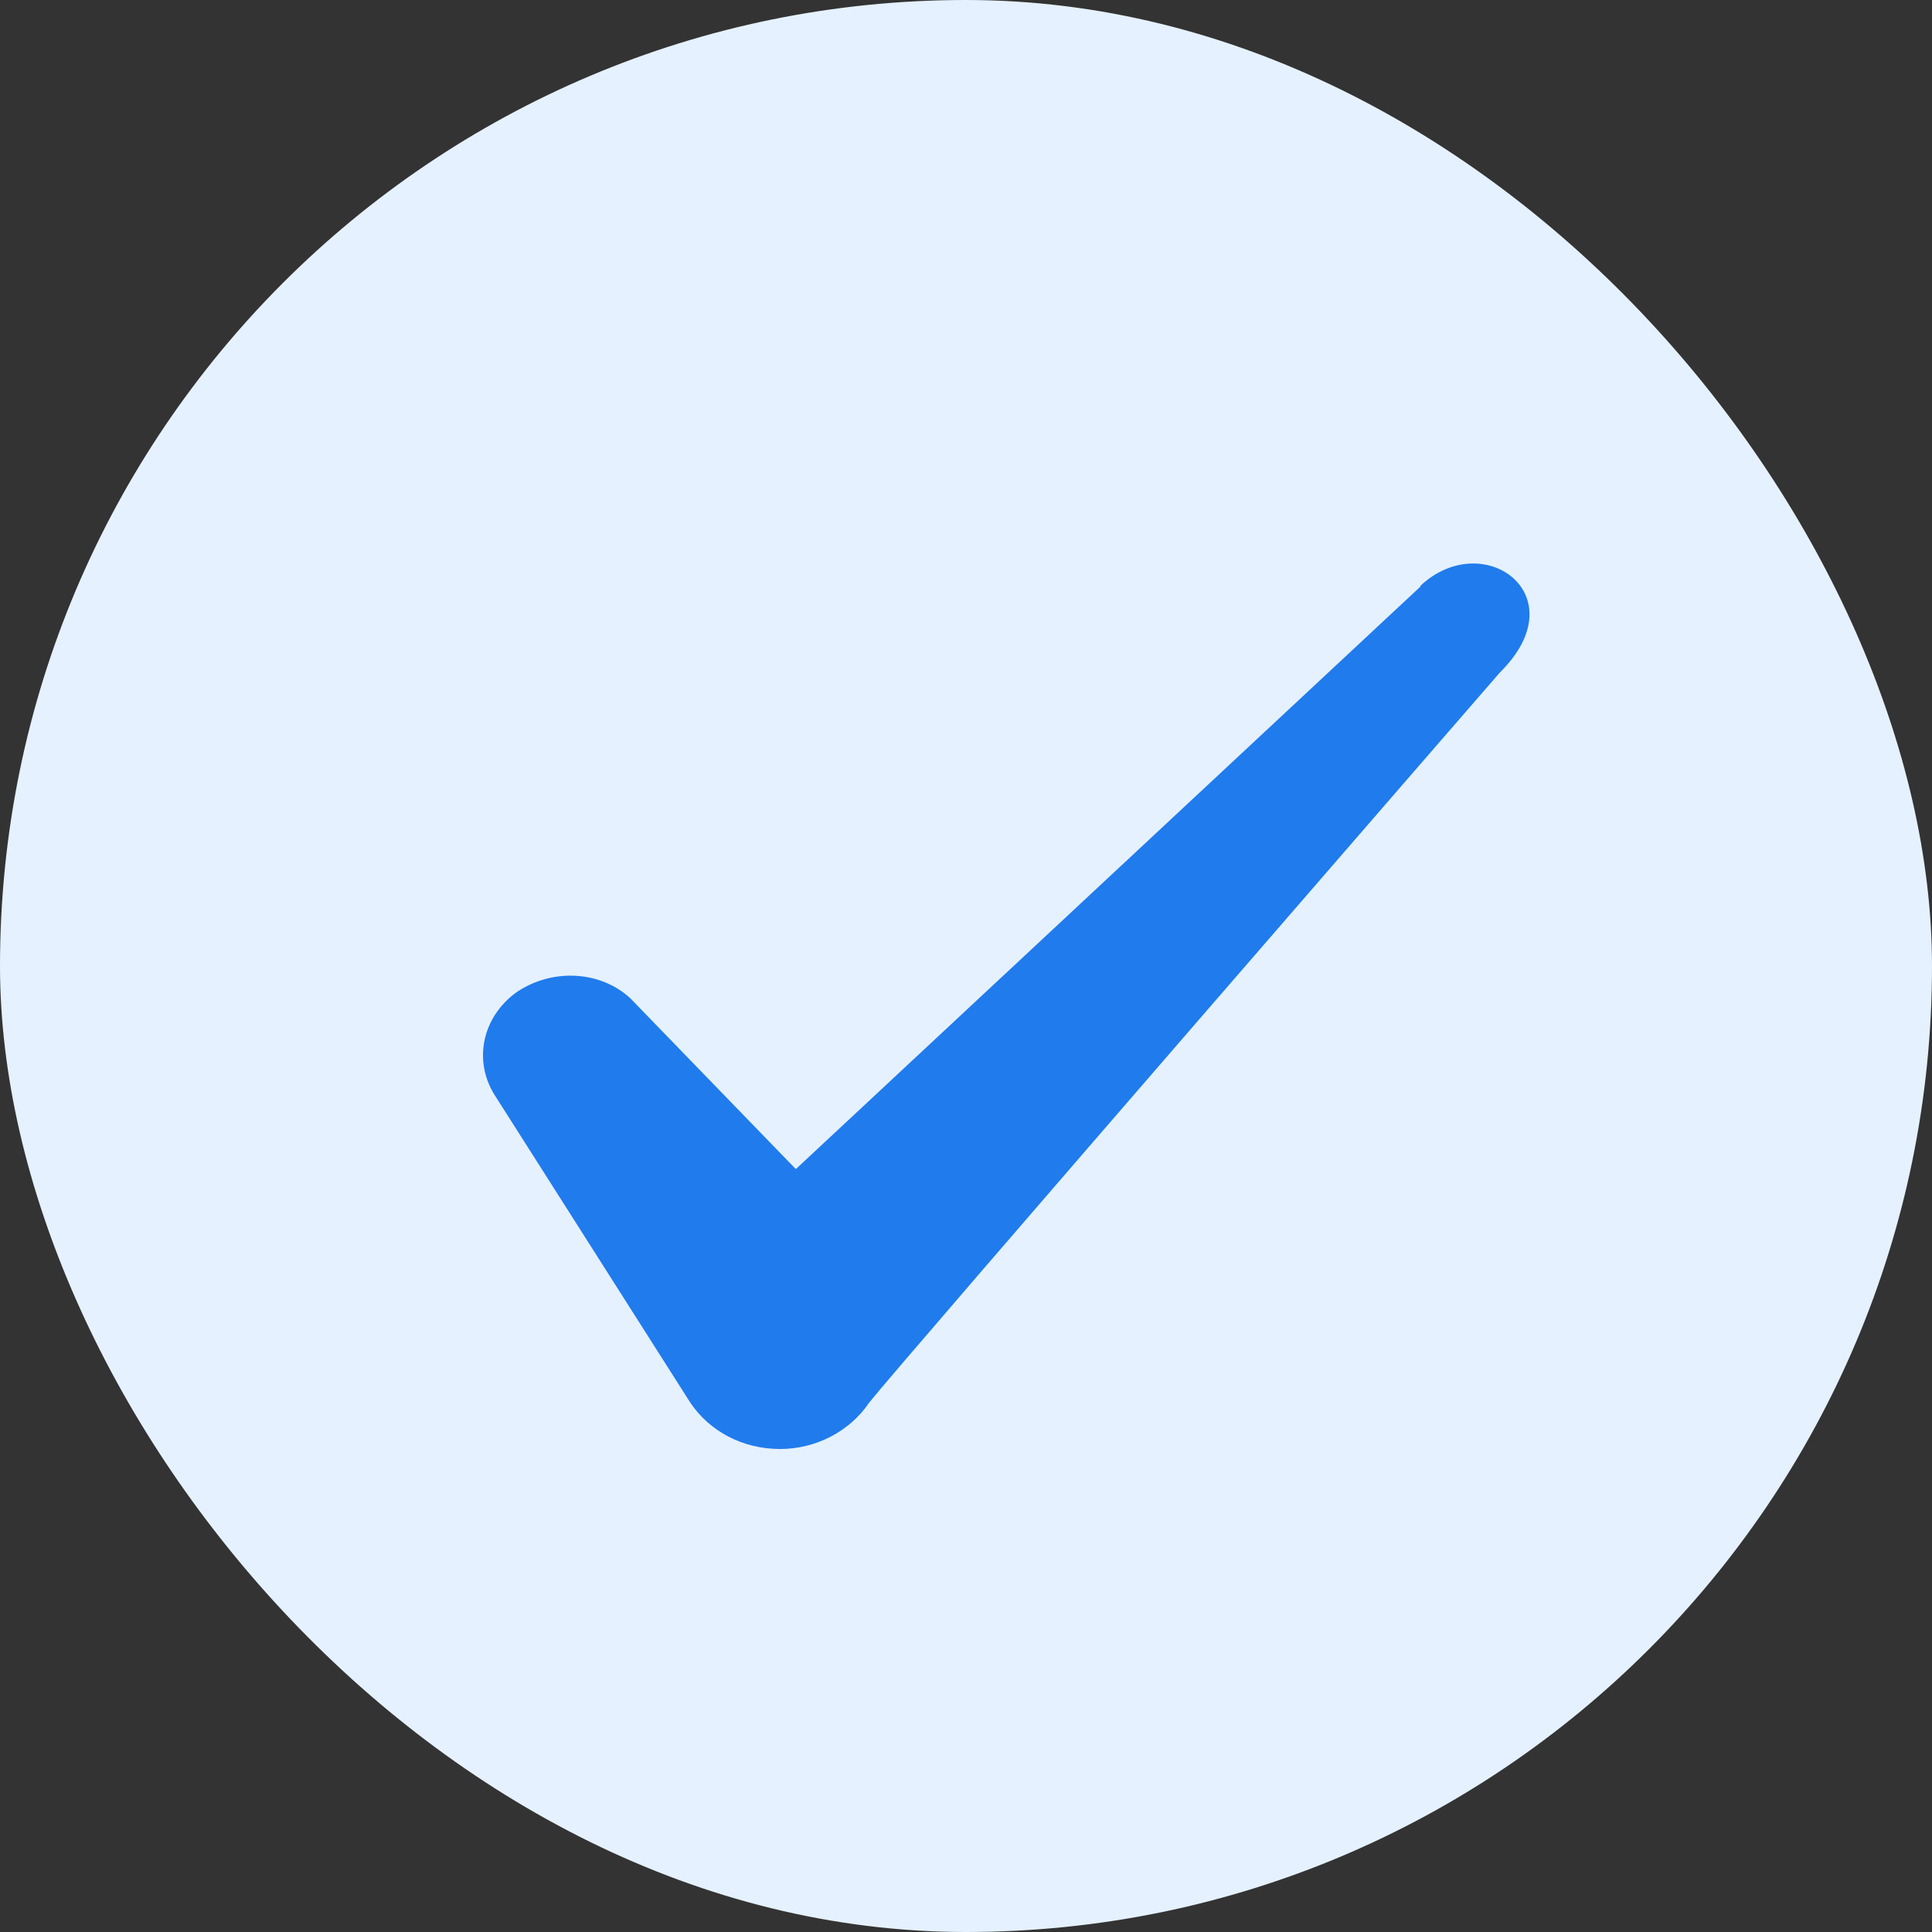 <svg xmlns="http://www.w3.org/2000/svg" fill="none" viewBox="0 0 24 24" height="24" width="24">
<rect x="0" y="0" width="24" height="24" fill="#333333" stroke="none"/>
<rect fill="#E5F1FF" rx="12" height="24" width="24"></rect>
<path fill="#207BED" d="M17.645 7.287L9.886 14.523L7.827 12.398C7.448 12.052 6.852 12.031 6.419 12.324C5.996 12.628 5.877 13.162 6.137 13.591L8.575 17.424C8.814 17.78 9.225 18 9.691 18C10.136 18 10.558 17.78 10.797 17.424C11.187 16.932 18.631 8.355 18.631 8.355C19.607 7.392 18.425 6.544 17.645 7.277V7.287Z" clip-rule="evenodd" fill-rule="evenodd"></path>
</svg>
